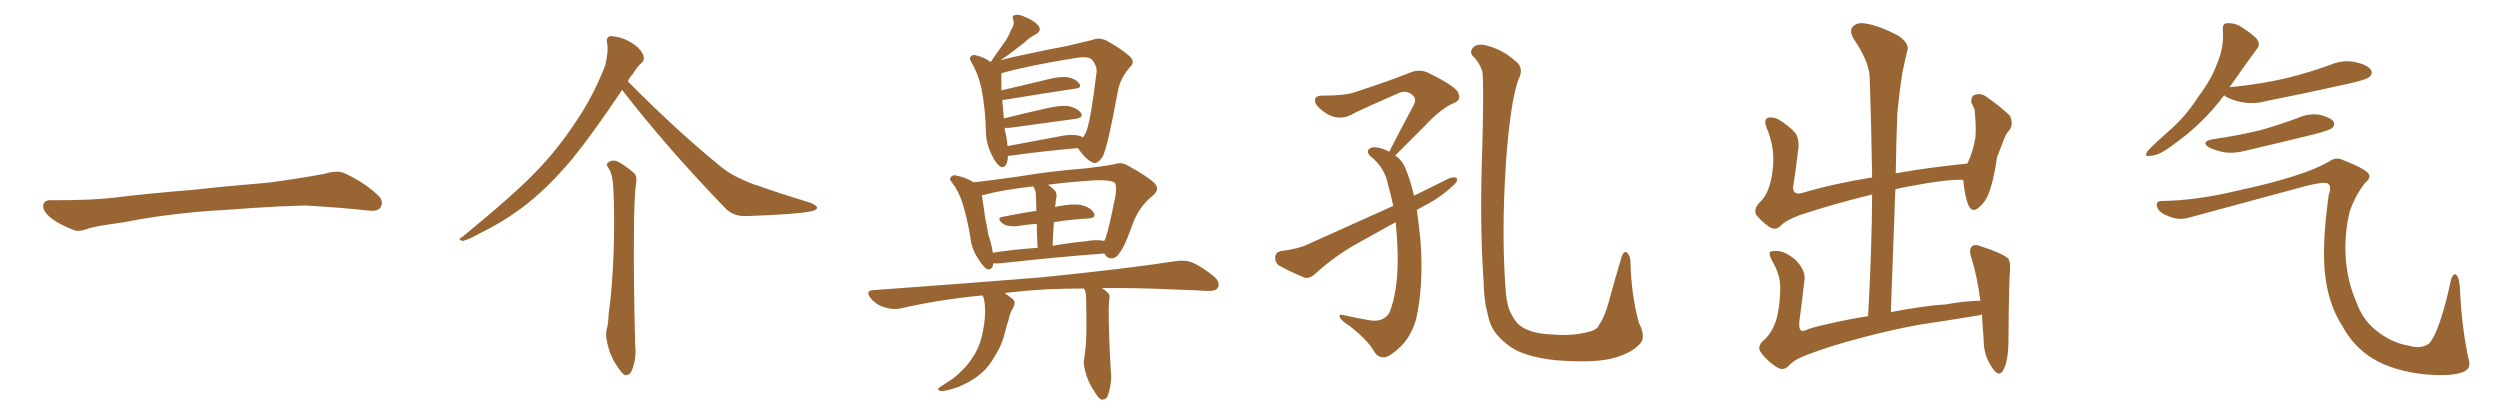 <svg xmlns="http://www.w3.org/2000/svg" xmlns:xlink="http://www.w3.org/1999/xlink" width="900" height="150"><path fill="#996633" padding="10" d="M75.88 75.88L75.88 75.88L75.88 75.88Q58.59 77.20 44.82 79.98L44.82 79.98Q33.98 81.45 31.64 82.32L31.64 82.32Q28.56 83.50 26.81 82.91L26.81 82.91Q21.39 80.86 18.60 78.66L18.60 78.66Q15.38 76.17 15.53 73.97L15.53 73.97Q15.82 72.07 18.16 72.07L18.16 72.07Q33.11 72.22 43.21 70.90L43.21 70.90Q52.59 69.73 70.31 68.26L70.31 68.26Q79.10 67.24 96.39 65.77L96.39 65.77Q106.79 64.45 116.89 62.55L116.89 62.55Q121.44 61.23 123.78 62.26L123.78 62.26Q131.25 65.63 136.23 70.46L136.23 70.46Q138.28 72.51 136.96 74.71L136.96 74.71Q135.94 76.32 131.84 75.73L131.84 75.73Q124.22 74.85 110.01 73.97L110.01 73.97Q99.61 74.27 91.26 74.85L91.26 74.85Q83.79 75.44 75.88 75.88ZM223.97 32.37L223.97 32.37Q213.13 48.49 205.96 57.28L205.96 57.28Q196.58 68.41 187.65 75L187.65 75Q180.47 80.27 172.85 83.94L172.85 83.94Q168.16 86.57 166.41 86.72L166.41 86.72Q164.65 86.13 166.11 85.55L166.11 85.55Q185.30 69.87 192.92 61.82L192.92 61.82Q200.68 53.91 207.42 43.65L207.42 43.65Q213.43 34.86 217.82 23.73L217.82 23.73Q219.14 18.60 218.55 15.38L218.55 15.38Q218.12 13.48 219.58 13.04L219.58 13.04Q221.19 12.89 224.41 13.92L224.41 13.92Q227.34 15.09 229.54 16.99L229.54 16.99Q231.59 19.04 231.74 20.51L231.74 20.51Q232.03 21.97 230.71 22.85L230.71 22.85Q229.54 23.88 227.78 26.66L227.78 26.66Q226.61 27.98 226.03 29.30L226.03 29.30Q243.60 47.02 258.69 59.33L258.69 59.33Q261.91 62.11 265.87 64.01L265.87 64.01Q270.56 66.21 272.75 66.80L272.75 66.80Q281.40 69.87 291.65 72.95L291.65 72.95Q294.14 73.97 294.14 74.85L294.14 74.85Q293.99 75.59 292.24 76.03L292.24 76.03Q286.67 77.20 268.95 77.78L268.95 77.78Q263.82 78.08 260.74 74.56L260.74 74.56Q239.94 53.03 223.97 32.37ZM219.14 60.64L219.14 60.64L219.14 60.64Q217.97 59.18 218.85 58.59L218.85 58.59Q220.17 57.42 222.07 58.01L222.07 58.01Q224.85 59.33 228.37 62.40L228.37 62.40Q229.25 63.28 229.10 65.19L229.10 65.19Q228.22 70.75 228.22 84.52L228.22 84.52Q228.08 102.39 228.66 124.07L228.66 124.07Q229.25 128.76 227.49 133.30L227.49 133.30Q226.76 135.21 225 135.06L225 135.06Q223.83 134.47 222.07 131.69L222.07 131.69Q219.43 127.88 218.41 122.46L218.41 122.46Q217.97 120.41 218.41 118.51L218.41 118.51Q218.99 116.75 219.14 112.65L219.14 112.65Q220.31 105.18 220.90 91.11L220.90 91.11Q221.34 76.32 220.75 66.94L220.75 66.94Q220.46 62.55 219.14 60.64ZM362.84 56.10L362.84 56.10Q362.84 56.40 362.84 56.54L362.84 56.54Q362.55 60.64 360.35 60.06L360.35 60.06Q358.74 59.33 357.28 56.25L357.28 56.25Q355.08 52.15 354.93 47.75L354.93 47.75Q354.79 39.40 353.32 31.79L353.32 31.79Q352.15 26.66 349.80 22.56L349.80 22.56Q348.63 20.80 349.66 20.21L349.66 20.21Q350.39 19.48 351.27 19.92L351.27 19.92Q354.20 20.51 356.54 22.27L356.54 22.27Q356.69 22.27 356.69 22.27L356.69 22.27Q356.84 21.97 356.98 21.83L356.98 21.83Q359.18 18.75 361.08 15.97L361.08 15.97Q362.84 13.77 363.87 10.99L363.87 10.99Q365.33 8.94 364.75 7.03L364.75 7.03Q364.16 5.57 365.48 5.42L365.48 5.42Q366.80 4.98 369.43 6.30L369.43 6.30Q372.36 7.47 373.83 9.23L373.83 9.23Q375.15 10.99 372.95 12.30L372.95 12.30Q370.61 13.48 368.70 15.38L368.70 15.38Q366.80 16.85 364.89 18.31L364.89 18.31Q362.99 19.78 360.21 21.68L360.21 21.68Q363.87 20.65 368.26 19.78L368.26 19.78Q377.05 17.87 384.08 16.55L384.08 16.55Q389.21 15.38 393.31 14.36L393.31 14.36Q395.65 13.33 398.44 14.65L398.44 14.65Q404.59 18.16 406.93 20.51L406.93 20.51Q408.69 22.41 406.79 24.17L406.79 24.17Q403.56 27.83 402.54 32.23L402.54 32.23L402.54 32.23Q398.88 52.44 396.97 56.40L396.97 56.40Q394.78 59.47 393.31 58.45L393.31 58.45Q390.82 57.42 388.04 53.32L388.04 53.32Q377.05 54.20 363.28 56.10L363.28 56.10Q362.99 56.10 362.84 56.10ZM388.04 48.78L388.04 48.78Q389.21 48.93 389.79 49.51L389.79 49.51Q390.38 48.93 390.82 47.90L390.82 47.90Q392.43 44.97 394.78 25.93L394.78 25.93Q394.92 23.58 393.02 21.39L393.02 21.39Q391.70 20.21 387.74 20.80L387.74 20.80Q370.17 23.58 360.50 26.37L360.50 26.37Q360.50 26.66 360.50 27.25L360.50 27.25Q360.50 29.74 360.50 32.52L360.50 32.52Q368.26 30.76 377.20 28.56L377.20 28.56Q381.88 27.39 384.52 27.83L384.52 27.83Q387.30 28.42 388.62 30.18L388.62 30.18Q389.50 31.79 386.87 31.93L386.87 31.93Q376.32 33.54 361.82 35.89L361.82 35.89Q361.23 35.89 360.79 36.04L360.79 36.04Q360.94 37.35 361.08 38.82L361.08 38.82Q361.23 40.72 361.38 42.63L361.38 42.63Q368.41 40.87 376.90 38.96L376.90 38.96Q382.03 37.79 384.81 38.23L384.81 38.23Q387.89 38.96 389.21 40.72L389.21 40.72Q390.09 42.33 387.30 42.77L387.30 42.77Q377.20 44.09 363.57 46.00L363.57 46.00Q362.26 46.14 361.67 46.00L361.67 46.00Q361.67 46.58 361.82 47.17L361.82 47.17Q362.55 49.95 362.70 52.59L362.70 52.59Q371.34 50.98 380.71 49.22L380.71 49.22Q385.40 48.19 388.04 48.78ZM357.57 94.78L357.57 94.78Q357.42 97.12 355.52 96.97L355.52 96.97Q354.20 96.39 352.44 93.60L352.44 93.60Q349.80 89.79 349.37 85.69L349.37 85.69Q348.34 79.10 346.44 72.95L346.44 72.95Q345.12 68.85 342.77 65.77L342.77 65.77Q341.46 64.45 342.48 63.57L342.48 63.57Q343.07 62.99 343.95 63.13L343.95 63.13Q347.31 63.72 350.54 65.63L350.54 65.63Q357.13 64.89 366.50 63.57L366.50 63.57Q377.64 61.67 390.53 60.64L390.53 60.64Q396.09 60.06 400.93 59.18L400.93 59.18Q403.71 58.15 406.05 59.62L406.05 59.62Q413.23 63.57 415.58 65.92L415.58 65.92Q417.77 68.12 414.99 70.46L414.99 70.46Q409.72 74.56 407.37 81.74L407.37 81.74Q404.59 89.36 403.13 90.82L403.13 90.82Q402.10 92.87 400.20 93.02L400.20 93.02Q398.44 93.02 397.56 91.26L397.56 91.26Q381.45 92.43 360.21 94.78L360.21 94.78Q358.59 94.92 357.57 94.78ZM390.67 86.87L390.67 86.87Q394.92 86.13 397.56 86.72L397.56 86.72Q397.71 86.28 397.85 86.13L397.85 86.13Q399.02 83.35 401.66 70.02L401.66 70.02Q402.10 66.21 401.07 65.63L401.07 65.63Q399.46 64.75 394.48 64.89L394.48 64.89Q384.81 65.48 377.34 66.50L377.34 66.50Q378.52 67.38 379.83 68.70L379.83 68.70Q380.71 69.73 380.13 71.92L380.13 71.92Q379.98 72.66 379.98 73.68L379.98 73.68Q379.83 73.97 379.83 74.56L379.83 74.56Q380.27 74.41 380.86 74.27L380.86 74.27Q386.28 73.24 389.36 73.83L389.36 73.83Q392.72 74.71 393.75 76.61L393.75 76.61Q394.78 78.52 391.70 78.66L391.70 78.66Q385.69 78.96 379.39 79.98L379.39 79.98Q379.10 83.94 378.96 88.48L378.96 88.48Q384.81 87.45 390.67 86.87ZM357.42 90.97L357.42 90.97Q365.04 89.79 373.54 89.21L373.54 89.21Q373.24 84.08 373.24 80.57L373.24 80.57Q369.43 80.86 365.77 81.45L365.77 81.45Q362.55 81.59 361.08 80.57L361.08 80.57Q358.59 78.52 360.79 78.08L360.79 78.08Q366.50 76.90 373.10 75.88L373.10 75.88Q372.95 71.78 372.95 70.90L372.95 70.90Q372.95 68.85 372.36 67.82L372.36 67.82Q372.07 67.24 371.92 67.09L371.92 67.09Q360.50 68.41 354.20 70.17L354.20 70.17Q353.61 70.17 353.47 70.31L353.47 70.31Q354.05 73.83 354.64 78.22L354.64 78.22Q355.37 81.74 355.81 84.52L355.81 84.52Q356.98 87.89 357.42 90.97ZM390.23 103.86L390.23 103.86L390.23 103.86Q375.59 103.86 364.45 105.18L364.45 105.18Q362.99 105.32 361.67 105.47L361.67 105.47Q362.70 106.20 364.01 107.23L364.01 107.23Q366.06 108.40 364.75 110.74L364.75 110.74Q363.57 112.65 363.13 114.99L363.13 114.99Q362.40 117.19 361.82 119.53L361.82 119.53Q360.79 123.93 358.59 127.44L358.59 127.44Q357.86 128.76 356.98 130.08L356.98 130.08Q355.08 133.15 351.86 135.50L351.86 135.50Q348.63 137.84 344.97 139.31L344.97 139.31Q340.43 140.92 338.53 140.77L338.53 140.77Q336.91 140.19 338.67 139.16L338.67 139.16Q340.72 137.84 342.92 136.38L342.92 136.38Q344.09 135.50 344.68 134.91L344.68 134.91Q348.05 131.98 349.80 129.20L349.80 129.20Q352.29 125.68 353.32 121.58L353.32 121.58Q354.64 116.31 354.64 112.21L354.64 112.21Q354.64 110.60 354.49 109.28L354.49 109.28Q354.35 107.67 353.76 106.35L353.76 106.35Q338.23 107.81 324.17 111.04L324.17 111.04Q321.53 111.62 318.31 110.60L318.31 110.60Q315.38 109.72 313.48 107.37L313.48 107.37Q311.28 104.59 314.50 104.44L314.50 104.44Q346.88 102.10 374.27 99.90L374.27 99.90Q405.03 96.83 423.05 94.04L423.05 94.04Q426.42 93.46 429.20 94.48L429.20 94.48Q432.57 95.95 436.96 99.46L436.96 99.46Q439.45 101.66 438.43 103.56L438.43 103.56Q437.70 104.88 434.47 104.74L434.47 104.74Q429.79 104.44 424.80 104.30L424.80 104.30Q409.13 103.56 396.68 103.71L396.68 103.71Q397.71 104.30 398.73 105.32L398.73 105.32Q399.76 106.05 399.32 107.81L399.32 107.81Q399.02 110.45 399.17 116.31L399.17 116.31Q399.32 124.37 399.90 133.74L399.90 133.74Q400.34 137.84 398.88 142.24L398.88 142.24Q398.29 143.99 396.53 143.85L396.53 143.85Q395.36 143.41 393.90 140.77L393.90 140.77Q391.41 137.26 390.38 132.28L390.38 132.28Q389.94 130.52 390.38 128.76L390.38 128.76Q390.53 127.73 390.67 126.27L390.67 126.27Q391.11 123.05 391.11 116.89L391.11 116.89Q391.11 110.60 390.97 106.49L390.97 106.49Q390.82 104.74 390.23 103.86ZM502.29 55.96L502.29 55.96Q504.93 57.86 505.96 60.64L505.96 60.64Q507.71 64.60 509.03 70.46L509.03 70.46Q515.48 67.24 521.78 64.16L521.78 64.16Q523.68 63.43 524.56 64.31L524.56 64.31Q524.71 65.63 522.80 67.09L522.80 67.09Q519.43 70.31 514.60 73.10L514.60 73.10Q512.26 74.27 510.06 75.59L510.06 75.59Q510.79 80.57 511.38 86.72L511.38 86.72Q512.55 103.13 509.77 114.99L509.77 114.99Q508.01 121.00 504.35 124.66L504.35 124.66Q500.39 128.47 498.49 128.61L498.49 128.61Q496.00 128.91 494.53 126.27L494.53 126.27Q492.33 122.46 486.04 117.48L486.04 117.48Q483.11 115.58 482.52 114.55L482.52 114.55Q481.64 112.94 483.40 113.38L483.40 113.38Q487.94 114.40 492.92 115.28L492.92 115.28Q498.05 116.16 500.24 112.50L500.24 112.50Q503.32 104.59 503.17 92.14L503.17 92.14Q503.03 85.84 502.44 79.98L502.44 79.98Q495.56 83.79 488.96 87.45L488.96 87.45Q480.47 92.14 473.29 98.73L473.29 98.73Q471.68 100.20 469.92 100.05L469.92 100.05Q464.50 97.85 460.55 95.65L460.55 95.65Q458.94 94.63 459.08 92.43L459.08 92.43Q459.23 90.82 461.13 90.38L461.13 90.38Q467.29 89.65 470.95 87.89L470.95 87.89Q486.91 80.71 501.56 74.12L501.56 74.12Q500.83 70.46 499.80 66.94L499.80 66.94Q498.63 60.35 493.36 56.25L493.36 56.25Q491.46 54.35 493.36 53.32L493.36 53.32Q494.82 52.59 497.90 53.61L497.90 53.61Q499.07 54.05 500.10 54.64L500.10 54.64Q504.93 45.26 509.03 37.65L509.03 37.65Q510.21 35.30 508.01 33.84L508.01 33.84Q506.10 32.52 503.76 33.40L503.76 33.40Q490.43 39.26 487.79 40.58L487.79 40.58Q482.81 43.80 477.98 41.16L477.98 41.16Q475.05 39.40 473.73 37.50L473.73 37.50Q472.41 34.42 476.07 34.42L476.07 34.42Q483.84 34.42 487.06 33.40L487.06 33.40Q499.37 29.44 507.42 26.22L507.42 26.22Q510.79 24.76 513.87 26.07L513.87 26.07Q524.41 31.20 525 33.54L525 33.54Q526.17 36.18 523.10 37.21L523.10 37.21Q518.55 39.26 512.84 45.41L512.84 45.41Q507.28 50.98 502.29 55.96ZM589.75 124.37L589.75 124.37L589.75 124.37Q587.11 127.15 580.81 128.91L580.81 128.91Q574.95 130.52 563.82 129.93L563.82 129.93Q556.93 129.64 551.51 128.17L551.51 128.17Q546.39 126.86 543.31 124.51L543.31 124.51Q539.06 121.44 537.16 117.92L537.16 117.92Q535.99 115.58 535.40 112.35L535.40 112.35Q534.23 108.25 534.08 101.07L534.08 101.07Q532.62 80.13 533.64 52.73L533.64 52.73Q534.23 29.59 533.64 25.63L533.64 25.63Q532.47 22.27 530.13 20.07L530.13 20.07Q528.96 18.60 530.27 17.14L530.27 17.14Q531.59 15.67 534.67 16.26L534.67 16.26Q540.82 17.72 545.36 21.83L545.36 21.83Q548.44 24.02 547.12 27.54L547.12 27.54Q546.09 29.44 544.78 35.74L544.78 35.74Q542.58 47.90 541.70 66.36L541.70 66.36Q540.67 88.04 542.14 105.76L542.14 105.76Q542.43 108.40 543.02 110.60L543.02 110.60Q543.75 112.79 545.21 114.99L545.21 114.99Q546.97 117.63 549.76 118.65L549.76 118.65Q553.42 120.26 558.84 120.41L558.84 120.41Q566.16 121.00 571.58 119.53L571.58 119.53Q575.10 118.80 575.68 116.89L575.68 116.89Q577.88 113.96 579.79 106.35L579.79 106.35Q581.98 98.44 583.45 93.60L583.45 93.60Q584.33 89.94 585.79 90.97L585.79 90.97Q586.96 92.29 586.96 94.04L586.96 94.04Q587.26 106.49 590.04 116.31L590.04 116.31Q592.97 122.02 589.75 124.37ZM637.35 130.52L637.35 130.52L637.35 130.52Q633.98 127.59 633.40 125.83L633.40 125.83Q632.96 124.07 635.30 122.17L635.30 122.17Q637.79 119.82 639.26 115.72L639.26 115.72Q640.72 111.18 640.87 104.44L640.87 104.44Q641.16 99.76 638.53 94.92L638.53 94.92Q636.62 91.70 637.21 90.67L637.21 90.67Q637.94 90.23 640.14 90.38L640.14 90.38Q643.07 90.67 646.58 93.75L646.58 93.75Q649.80 97.12 649.66 100.34L649.66 100.34Q648.78 108.25 647.75 115.87L647.75 115.87Q647.61 118.21 648.19 118.80L648.19 118.80Q648.63 119.38 649.95 118.95L649.95 118.95Q651.42 118.07 658.15 116.60L658.15 116.60Q665.77 114.84 672.51 113.82L672.51 113.82Q673.83 90.82 673.97 70.02L673.97 70.02Q660.64 73.24 648.19 77.34L648.19 77.34Q642.63 79.39 640.72 81.59L640.72 81.59Q639.11 83.06 636.77 81.59L636.77 81.59Q634.13 79.69 632.23 77.34L632.23 77.34Q631.05 75 634.13 72.22L634.13 72.22Q637.21 68.85 638.09 61.67L638.09 61.67Q639.26 53.76 636.04 46.14L636.04 46.14Q634.72 42.92 636.62 42.33L636.62 42.33Q638.23 42.04 640.14 42.92L640.14 42.92Q644.09 45.26 646.44 48.05L646.44 48.05Q647.90 50.54 647.31 54.20L647.31 54.20Q646.58 60.35 645.70 66.21L645.70 66.21Q644.82 70.17 648.34 69.58L648.34 69.58Q660.21 66.06 673.97 63.87L673.97 63.87Q673.68 45.41 673.10 28.27L673.10 28.27Q673.10 22.41 667.24 13.92L667.24 13.92Q665.63 10.99 667.09 9.52L667.09 9.52Q668.55 7.91 671.78 8.50L671.78 8.50Q676.46 9.23 683.50 12.89L683.50 12.89Q687.30 15.67 686.72 17.87L686.72 17.87Q685.84 21.39 684.81 26.37L684.81 26.37Q683.94 31.93 683.06 40.43L683.06 40.43Q682.62 51.27 682.47 62.40L682.47 62.40Q694.63 60.21 708.25 58.89L708.25 58.89Q710.16 55.08 711.18 49.37L711.18 49.37Q711.33 46.14 711.18 43.80L711.18 43.80Q711.04 41.02 710.89 39.55L710.89 39.55Q710.30 38.09 709.72 37.06L709.72 37.06Q709.42 34.72 710.89 34.13L710.89 34.13Q713.23 33.40 715.14 34.86L715.14 34.86Q720.41 38.53 723.49 41.60L723.49 41.60Q724.95 44.38 723.49 46.73L723.49 46.73Q722.17 48.05 721.58 49.80L721.58 49.80Q720.41 52.88 718.95 56.54L718.95 56.54Q717.63 65.63 715.72 70.17L715.72 70.17Q714.55 72.95 712.21 74.85L712.21 74.85Q709.86 76.76 708.54 73.68L708.54 73.68Q707.23 70.17 706.79 64.89L706.79 64.89Q706.64 64.75 706.79 64.75L706.79 64.75Q701.07 64.45 687.30 67.09L687.30 67.09Q684.67 67.53 682.32 68.12L682.32 68.12Q681.59 89.50 680.71 112.35L680.71 112.35Q693.02 110.01 700.63 109.57L700.63 109.57Q706.79 108.40 712.94 108.25L712.94 108.25Q711.77 99.61 709.86 93.31L709.86 93.31Q708.54 89.65 710.01 88.62L710.01 88.62Q711.04 87.74 713.38 88.77L713.38 88.77Q720.70 91.11 722.90 93.02L722.90 93.02Q723.78 94.04 723.63 97.12L723.63 97.12Q723.19 101.37 723.05 122.17L723.05 122.17Q723.05 130.08 721.14 133.30L721.14 133.30Q719.38 136.38 716.60 131.40L716.60 131.40Q714.11 127.59 714.11 122.17L714.11 122.17Q713.67 117.33 713.53 113.23L713.53 113.23Q712.06 113.67 710.60 113.82L710.60 113.82Q700.78 115.43 690.97 116.89L690.97 116.89Q679.39 118.95 664.75 123.05L664.75 123.05Q653.17 126.42 647.46 129.05L647.46 129.05Q644.82 130.52 643.80 131.84L643.80 131.84Q642.63 132.86 641.60 132.86L641.60 132.86Q640.14 132.86 637.35 130.52ZM800.68 34.28L800.68 34.28Q793.07 44.68 781.49 52.73L781.49 52.73Q777.25 55.96 774.17 56.10L774.17 56.10Q771.68 56.69 773.14 54.35L773.14 54.35Q775.63 51.71 780.62 47.31L780.62 47.31Q786.62 42.19 791.16 35.16L791.16 35.16Q796.14 28.56 798.05 23.14L798.05 23.14Q800.68 17.14 800.24 10.84L800.24 10.84Q799.95 8.50 801.71 8.35L801.71 8.35Q803.91 8.20 806.10 9.23L806.10 9.23Q809.33 11.13 811.96 13.48L811.96 13.48Q814.16 15.82 812.40 17.72L812.40 17.72Q807.86 23.88 802.88 31.05L802.88 31.05Q802.59 31.35 802.59 31.49L802.59 31.49Q802.59 31.35 803.03 31.35L803.03 31.35Q813.87 30.32 823.10 28.13L823.10 28.13Q831.45 26.07 839.06 23.29L839.06 23.29Q843.60 21.39 848.14 22.41L848.14 22.41Q852.54 23.44 853.56 25.20L853.56 25.20Q854.30 26.66 852.98 27.69L852.98 27.69Q851.95 28.71 845.21 30.18L845.21 30.18Q830.27 33.54 816.06 36.33L816.06 36.33Q811.23 37.65 807.13 36.77L807.13 36.77Q803.76 36.18 801.42 34.86L801.42 34.86Q800.83 34.42 800.68 34.28ZM796.73 50.10L796.73 50.10Q805.81 48.78 813.72 46.88L813.72 46.88Q820.90 44.82 827.20 42.48L827.20 42.48Q831.01 40.72 835.11 41.31L835.11 41.31Q839.06 42.33 840.09 43.80L840.09 43.80Q840.67 44.97 839.65 46.00L839.65 46.00Q838.77 46.88 833.06 48.34L833.06 48.34Q820.61 51.42 808.59 54.20L808.59 54.20Q804.49 55.37 800.54 54.79L800.54 54.79Q797.61 54.20 795.41 53.17L795.41 53.17Q791.89 50.98 796.73 50.10ZM777.98 72.36L777.98 72.36L777.98 72.36Q790.72 72.22 805.81 68.55L805.81 68.55Q829.10 63.57 838.48 58.15L838.48 58.15Q840.67 56.54 843.02 57.42L843.02 57.42Q851.37 60.64 852.69 62.55L852.69 62.55Q853.71 64.01 851.37 65.92L851.37 65.92Q847.71 70.61 845.80 76.46L845.80 76.46Q843.90 84.67 844.48 93.02L844.48 93.02Q845.07 101.22 848.14 108.40L848.14 108.40Q850.49 114.99 855.03 118.65L855.03 118.65Q860.89 123.49 867.48 124.51L867.48 124.51Q871.29 125.68 874.37 123.78L874.37 123.78Q878.32 119.53 882.42 100.49L882.42 100.49Q883.30 98.00 884.33 99.02L884.33 99.02Q885.50 100.20 885.64 105.03L885.64 105.03Q886.23 117.63 888.57 128.76L888.57 128.76Q889.89 132.42 887.11 133.74L887.11 133.74Q883.15 135.64 873.05 134.77L873.05 134.77Q861.62 133.59 854.15 129.05L854.15 129.05Q847.41 124.95 843.31 117.48L843.31 117.48Q838.48 110.01 837.16 99.90L837.16 99.90Q835.69 89.21 838.33 70.17L838.33 70.17Q839.50 67.09 838.04 66.06L838.04 66.06Q836.87 65.33 830.71 66.80L830.71 66.80Q809.62 72.51 787.94 78.37L787.94 78.37Q784.42 79.39 780.91 77.93L780.91 77.93Q777.25 76.61 776.66 74.71L776.66 74.71Q775.78 72.51 777.98 72.36Z"/></svg>
